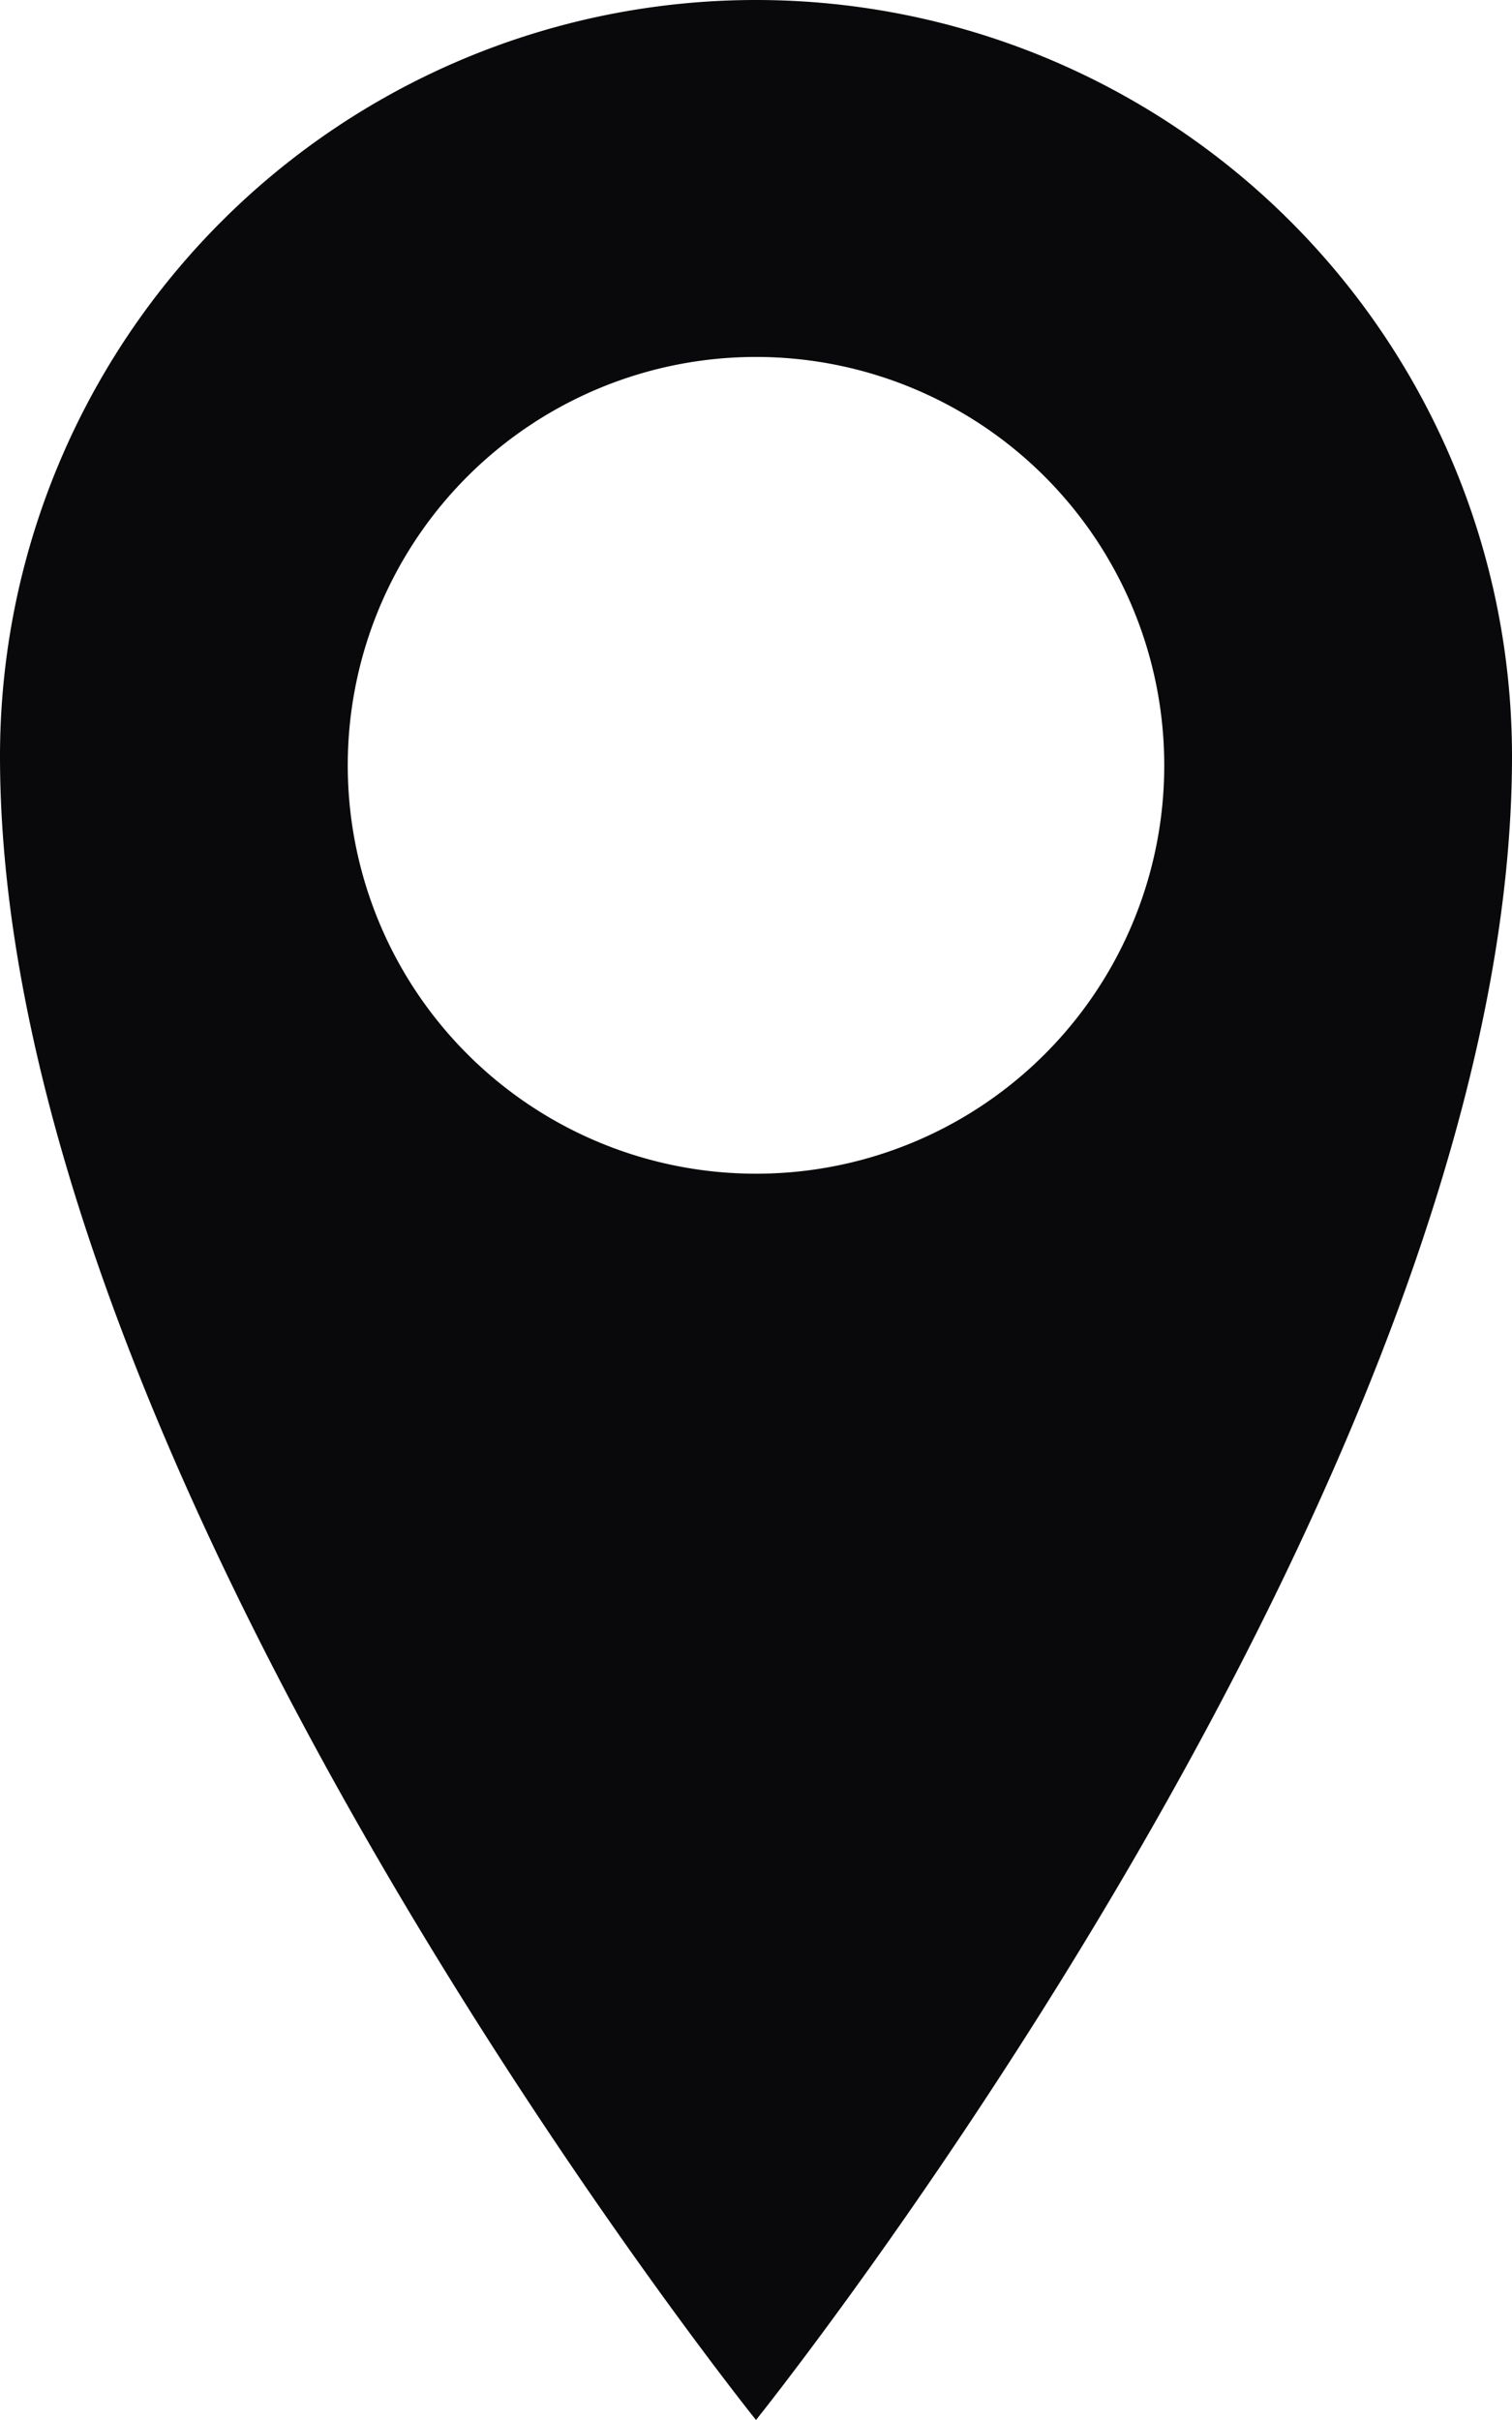 <svg xmlns="http://www.w3.org/2000/svg" viewBox="0 0 50 80"><defs><style>.cls-1{fill:#09090b;}</style></defs><title>Google maps</title><g id="Capa_2" data-name="Capa 2"><g id="Layer_1" data-name="Layer 1"><path class="cls-1" d="M25,0A25,25,0,0,0,0,25C0,48.87,25,80,25,80S50,48.87,50,25A25,25,0,0,0,25,0Zm0,38.8A13.5,13.5,0,1,1,38.5,25.3,13.49,13.49,0,0,1,25,38.8Z"/></g></g></svg>